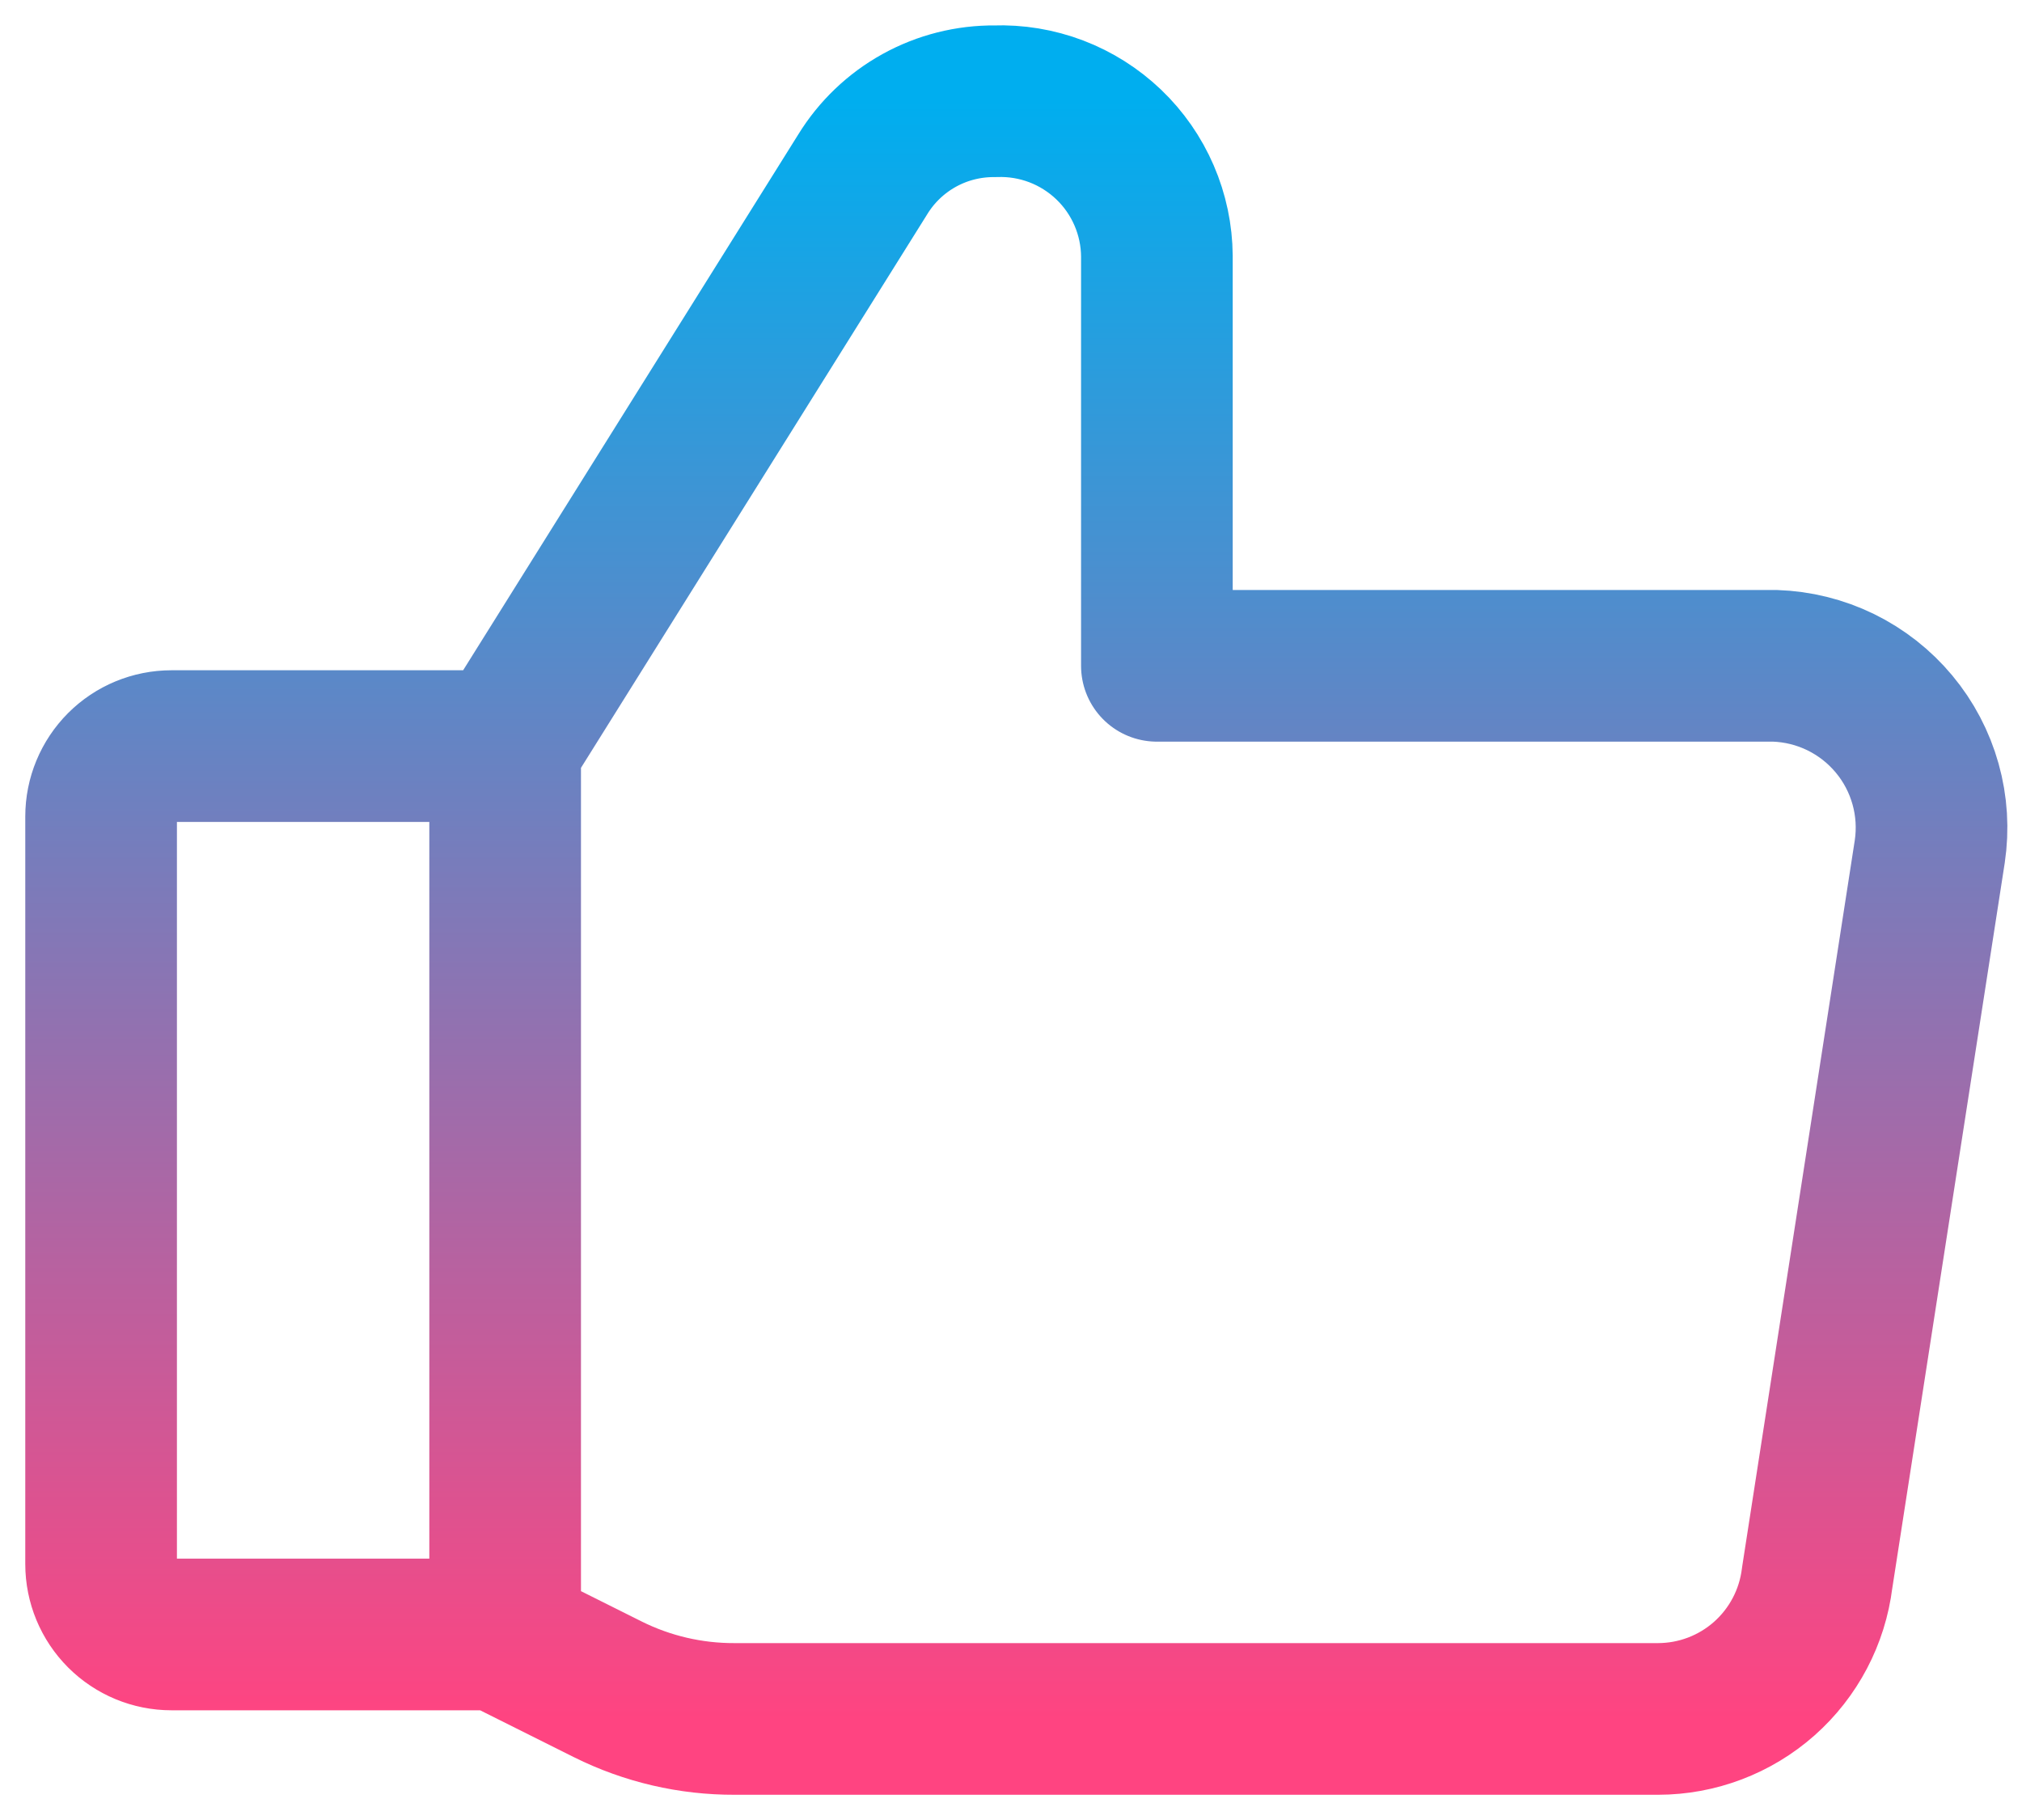 <svg width="40" height="36" viewBox="0 0 40 36" fill="none" xmlns="http://www.w3.org/2000/svg">
<path d="M9.993 14.758L17.066 3.451C17.34 3.004 17.725 2.636 18.184 2.382C18.643 2.128 19.16 1.998 19.684 2.003C20.097 1.988 20.508 2.056 20.895 2.203C21.281 2.35 21.633 2.573 21.932 2.858C22.231 3.144 22.469 3.486 22.633 3.866C22.797 4.245 22.883 4.653 22.886 5.066V13.17H35.112C35.564 13.185 36.007 13.295 36.413 13.493C36.819 13.692 37.179 13.974 37.468 14.321C37.758 14.668 37.97 15.073 38.092 15.508C38.214 15.943 38.242 16.399 38.175 16.846L35.947 31.216C35.852 31.984 35.48 32.691 34.901 33.204C34.321 33.717 33.574 34 32.8 34.001H14.532C13.662 34.004 12.804 33.804 12.025 33.416L10.02 32.414M9.993 14.758V32.33H3.392C3.023 32.33 2.669 32.183 2.408 31.922C2.147 31.661 2 31.307 2 30.938V16.15C2 15.781 2.147 15.427 2.408 15.165C2.669 14.904 3.023 14.758 3.392 14.758H9.993Z" stroke="url(#paint0_linear_558_930)" stroke-width="3" stroke-linecap="round" stroke-linejoin="round"/>
<defs>
<linearGradient id="paint0_linear_558_930" x1="20.105" y1="2.001" x2="20.105" y2="34.001" gradientUnits="userSpaceOnUse">
<stop stop-color="#00AEEF"/>
<stop offset="1" stop-color="#FF4481"/>
</linearGradient>
</defs>
</svg>
